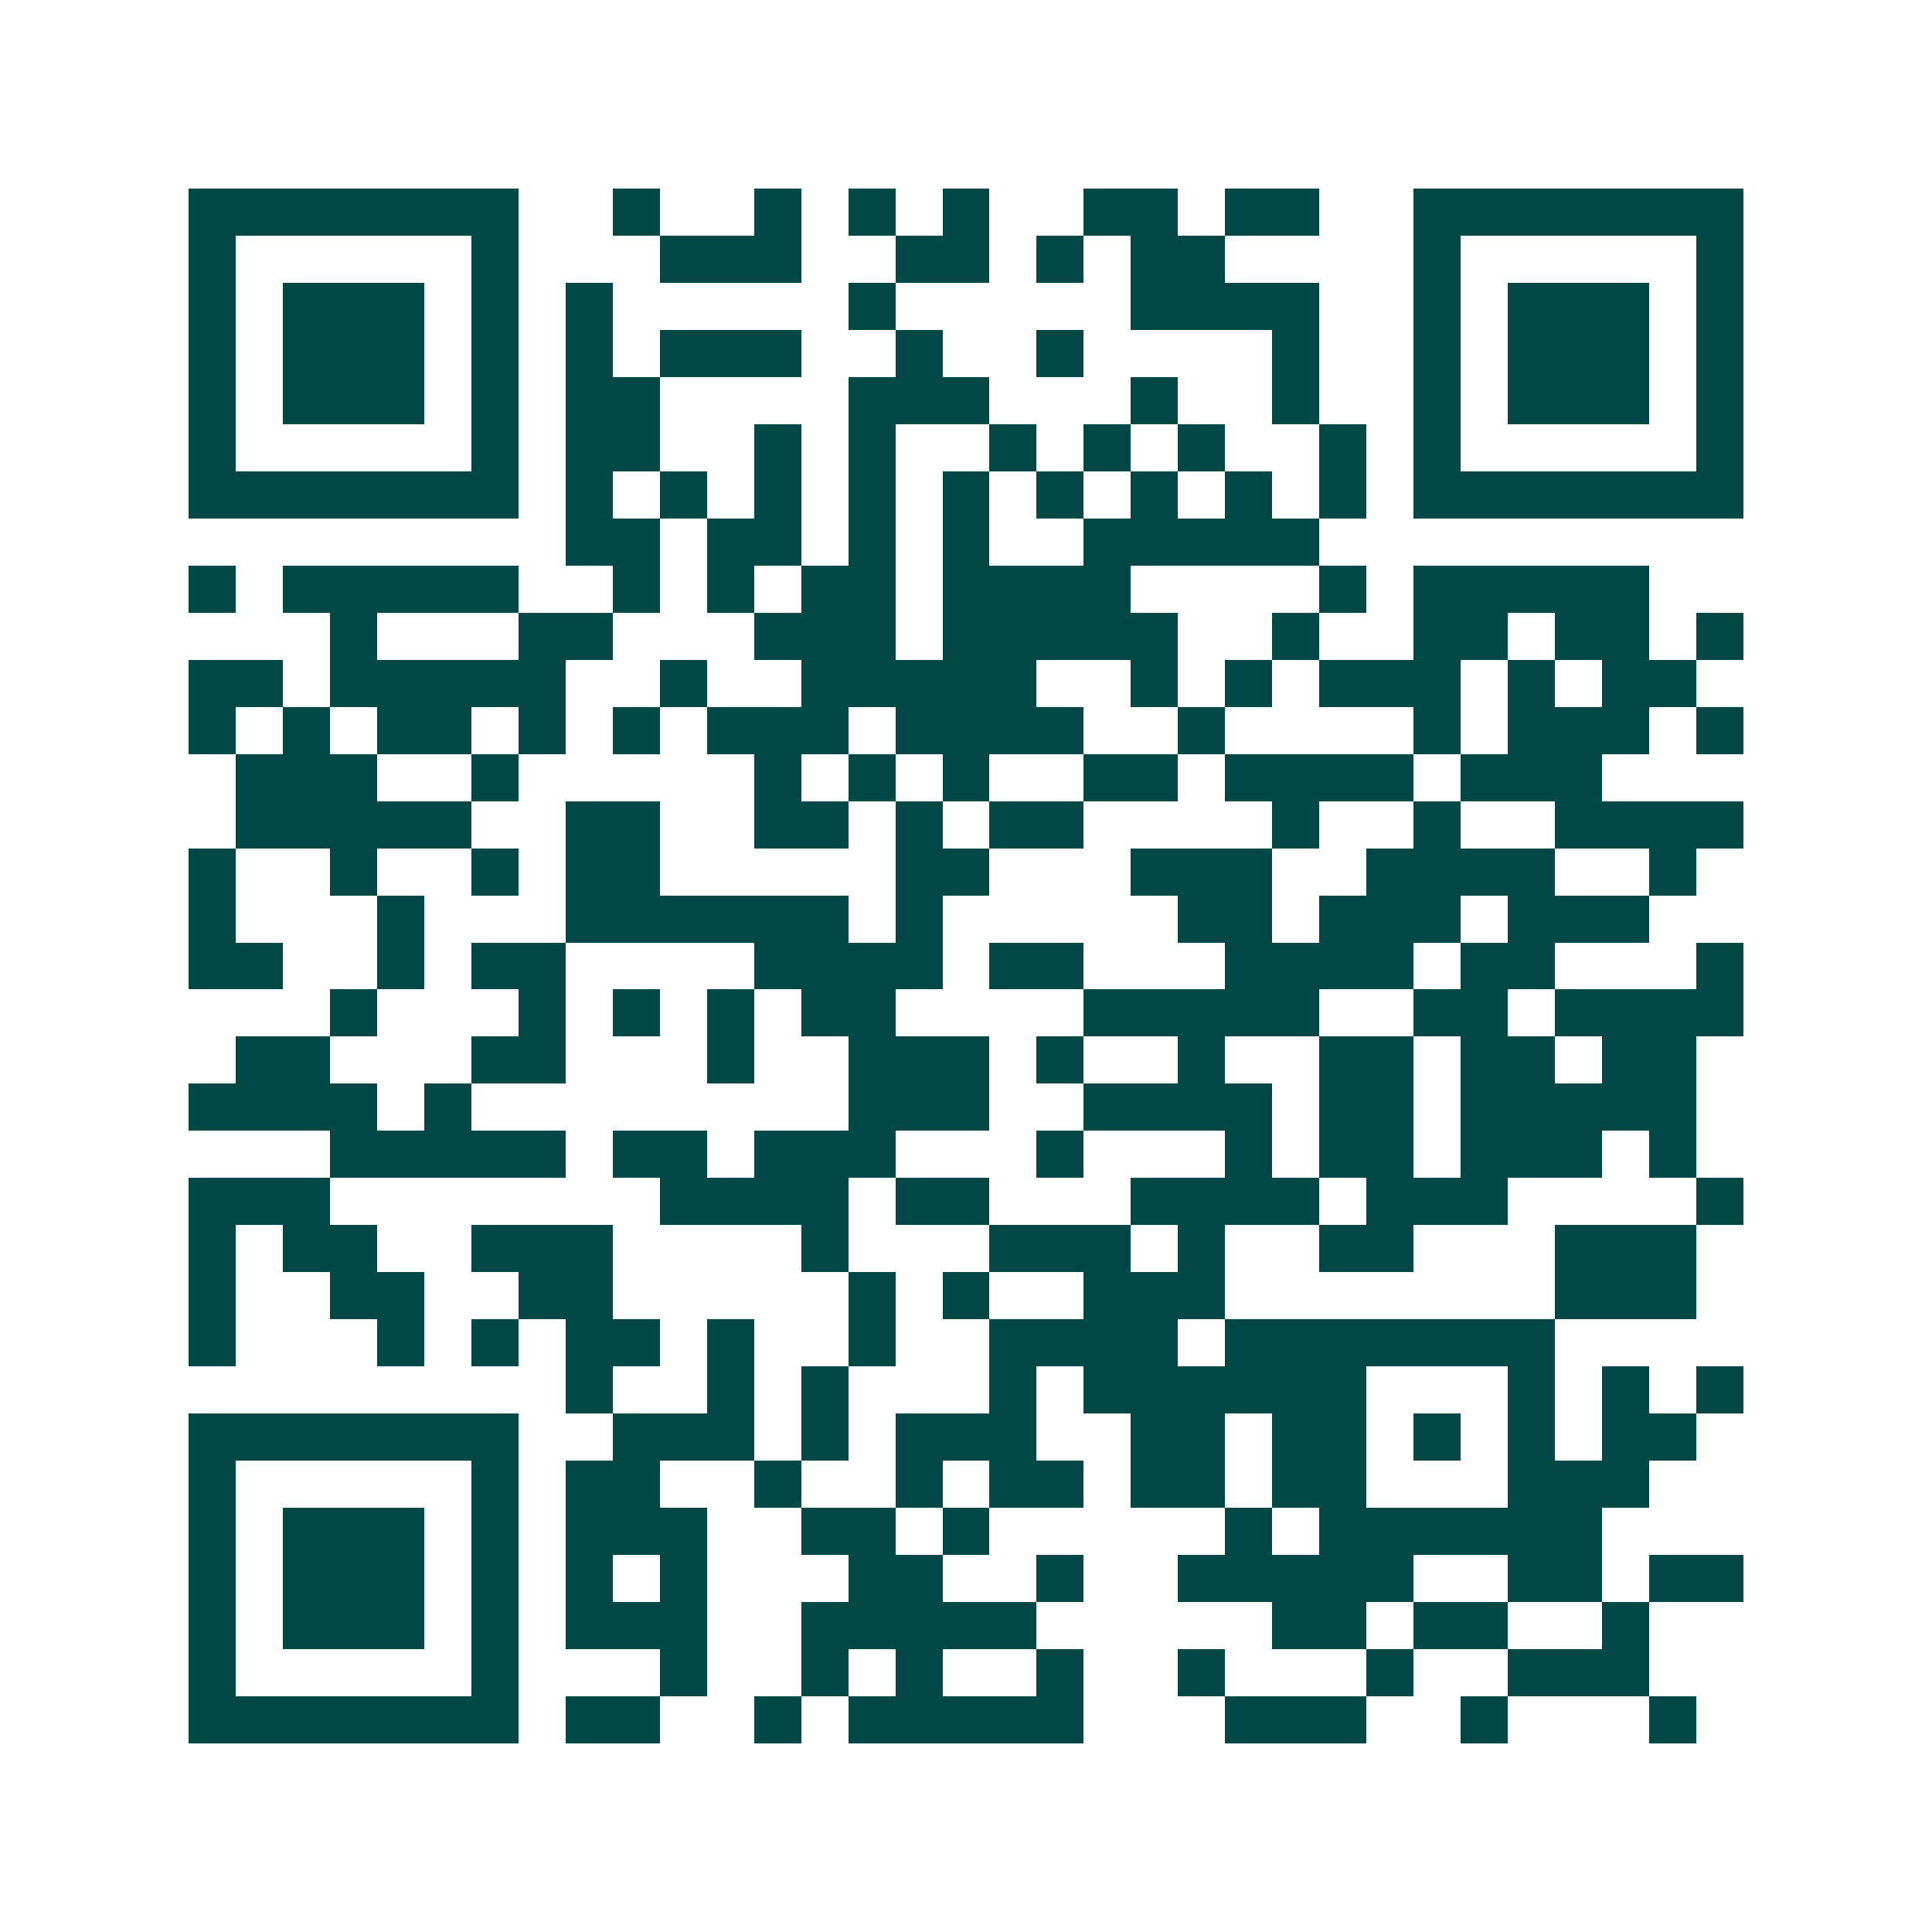 <svg xmlns="http://www.w3.org/2000/svg" width="200" height="200" viewBox="0 0 41 41" shape-rendering="crispEdges"><path fill="#ffffff" d="M0 0h41v41H0z"/><path stroke="#014847" d="M4 4.5h7m2 0h1m2 0h1m1 0h1m1 0h1m2 0h2m1 0h2m2 0h7M4 5.5h1m5 0h1m3 0h3m2 0h2m1 0h1m1 0h2m4 0h1m5 0h1M4 6.5h1m1 0h3m1 0h1m1 0h1m5 0h1m5 0h4m2 0h1m1 0h3m1 0h1M4 7.5h1m1 0h3m1 0h1m1 0h1m1 0h3m2 0h1m2 0h1m4 0h1m2 0h1m1 0h3m1 0h1M4 8.5h1m1 0h3m1 0h1m1 0h2m4 0h3m3 0h1m2 0h1m2 0h1m1 0h3m1 0h1M4 9.5h1m5 0h1m1 0h2m2 0h1m1 0h1m2 0h1m1 0h1m1 0h1m2 0h1m1 0h1m5 0h1M4 10.5h7m1 0h1m1 0h1m1 0h1m1 0h1m1 0h1m1 0h1m1 0h1m1 0h1m1 0h1m1 0h7M12 11.5h2m1 0h2m1 0h1m1 0h1m2 0h5M4 12.5h1m1 0h5m2 0h1m1 0h1m1 0h2m1 0h4m4 0h1m1 0h5M7 13.5h1m3 0h2m3 0h3m1 0h5m2 0h1m2 0h2m1 0h2m1 0h1M4 14.5h2m1 0h5m2 0h1m2 0h5m2 0h1m1 0h1m1 0h3m1 0h1m1 0h2M4 15.5h1m1 0h1m1 0h2m1 0h1m1 0h1m1 0h3m1 0h4m2 0h1m4 0h1m1 0h3m1 0h1M5 16.5h3m2 0h1m5 0h1m1 0h1m1 0h1m2 0h2m1 0h4m1 0h3M5 17.5h5m2 0h2m2 0h2m1 0h1m1 0h2m4 0h1m2 0h1m2 0h4M4 18.5h1m2 0h1m2 0h1m1 0h2m5 0h2m3 0h3m2 0h4m2 0h1M4 19.5h1m3 0h1m3 0h6m1 0h1m5 0h2m1 0h3m1 0h3M4 20.5h2m2 0h1m1 0h2m4 0h4m1 0h2m3 0h4m1 0h2m3 0h1M7 21.5h1m3 0h1m1 0h1m1 0h1m1 0h2m4 0h5m2 0h2m1 0h4M5 22.5h2m3 0h2m3 0h1m2 0h3m1 0h1m2 0h1m2 0h2m1 0h2m1 0h2M4 23.5h4m1 0h1m8 0h3m2 0h4m1 0h2m1 0h5M7 24.5h5m1 0h2m1 0h3m3 0h1m3 0h1m1 0h2m1 0h3m1 0h1M4 25.5h3m7 0h4m1 0h2m3 0h4m1 0h3m4 0h1M4 26.5h1m1 0h2m2 0h3m4 0h1m3 0h3m1 0h1m2 0h2m3 0h3M4 27.5h1m2 0h2m2 0h2m5 0h1m1 0h1m2 0h3m7 0h3M4 28.5h1m3 0h1m1 0h1m1 0h2m1 0h1m2 0h1m2 0h4m1 0h7M12 29.5h1m2 0h1m1 0h1m3 0h1m1 0h6m3 0h1m1 0h1m1 0h1M4 30.5h7m2 0h3m1 0h1m1 0h3m2 0h2m1 0h2m1 0h1m1 0h1m1 0h2M4 31.5h1m5 0h1m1 0h2m2 0h1m2 0h1m1 0h2m1 0h2m1 0h2m3 0h3M4 32.5h1m1 0h3m1 0h1m1 0h3m2 0h2m1 0h1m5 0h1m1 0h6M4 33.5h1m1 0h3m1 0h1m1 0h1m1 0h1m3 0h2m2 0h1m2 0h5m2 0h2m1 0h2M4 34.5h1m1 0h3m1 0h1m1 0h3m2 0h5m5 0h2m1 0h2m2 0h1M4 35.5h1m5 0h1m3 0h1m2 0h1m1 0h1m2 0h1m2 0h1m3 0h1m2 0h3M4 36.5h7m1 0h2m2 0h1m1 0h5m3 0h3m2 0h1m3 0h1"/></svg>
